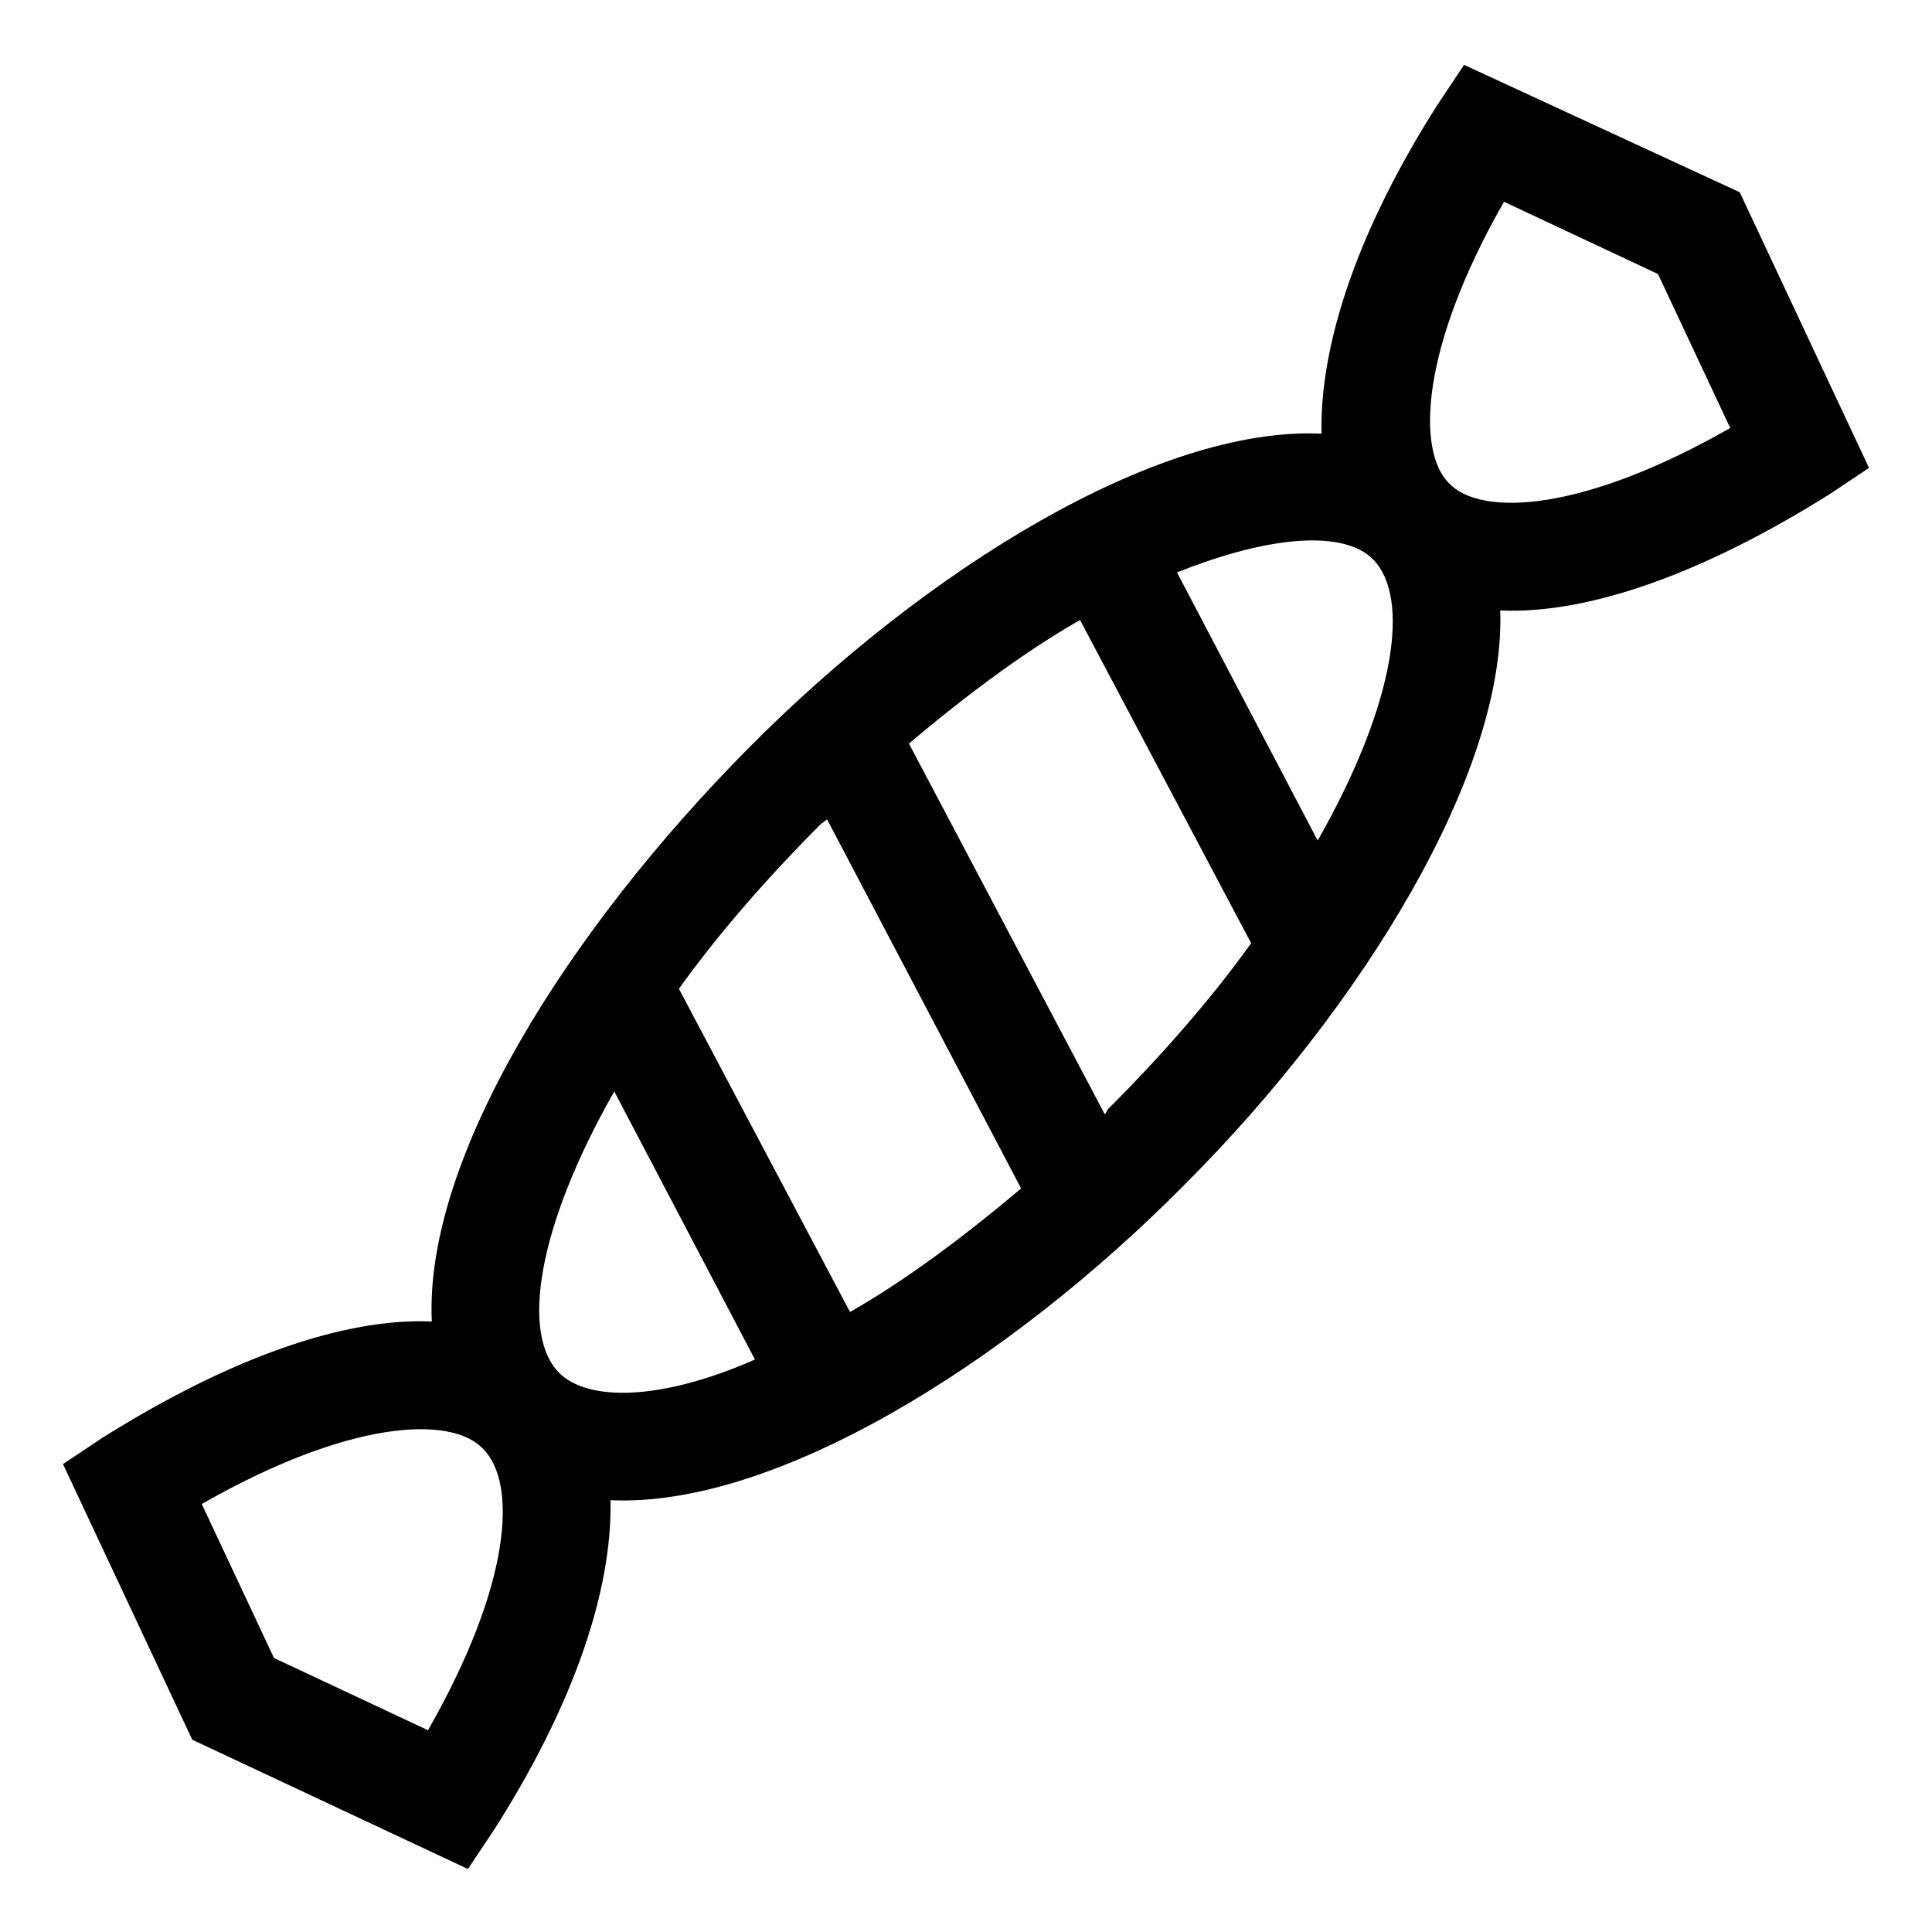 <?xml version="1.0" encoding="UTF-8"?>
<!-- Uploaded to: SVG Repo, www.svgrepo.com, Generator: SVG Repo Mixer Tools -->
<svg fill="#000000" width="800px" height="800px" version="1.1" viewBox="144 144 512 512" xmlns="http://www.w3.org/2000/svg">
 <path d="m532 161.19-7.055 10.578c-21.16 33.25-31.234 63.48-30.73 87.16-43.328-2.016-104.79 35.77-152.15 83.633s-85.648 108.32-83.633 151.65c-23.176-1.008-53.402 9.574-87.16 30.73l-10.578 7.055 34.258 73.051 73.051 34.258 7.055-10.578c21.16-33.25 31.234-63.48 30.73-87.16 43.328 2.016 104.79-35.77 152.15-83.633 47.359-47.359 85.145-109.33 83.633-152.15 23.176 1.008 53.402-9.574 87.16-30.73l10.578-7.055-34.258-73.051zm-168.78 200.02 51.387 97.738c-16.121 13.602-31.234 24.688-45.344 32.746l-45.344-85.648c10.078-14.105 23.176-29.223 37.785-43.832 1.012-0.5 1.012-1.004 1.516-1.004zm-105.8 241.32-40.809-19.145-19.145-40.809c38.793-22.168 66-23.68 74.562-14.609 9.066 9.066 7.559 35.77-14.609 74.562zm34.762-94.719c-10.078-10.078-6.047-38.289 14.609-74.562l37.281 71.039c-25.188 11.082-44.332 11.082-51.891 3.523zm144.59-68.516-51.895-98.242c16.121-13.602 31.234-24.688 45.344-32.746l45.344 85.648c-10.078 14.105-23.176 29.223-37.785 43.832-0.504 0.5-0.504 1.004-1.008 1.508zm56.426-72.551-37.281-71.039c25.191-10.078 44.336-11.082 51.891-3.527 10.078 10.078 6.047 38.293-14.609 74.566zm109.33-109.32c-38.793 22.168-66 23.68-74.562 14.609-8.566-8.566-7.559-35.77 14.609-74.562l40.809 19.145z"/>
</svg>
